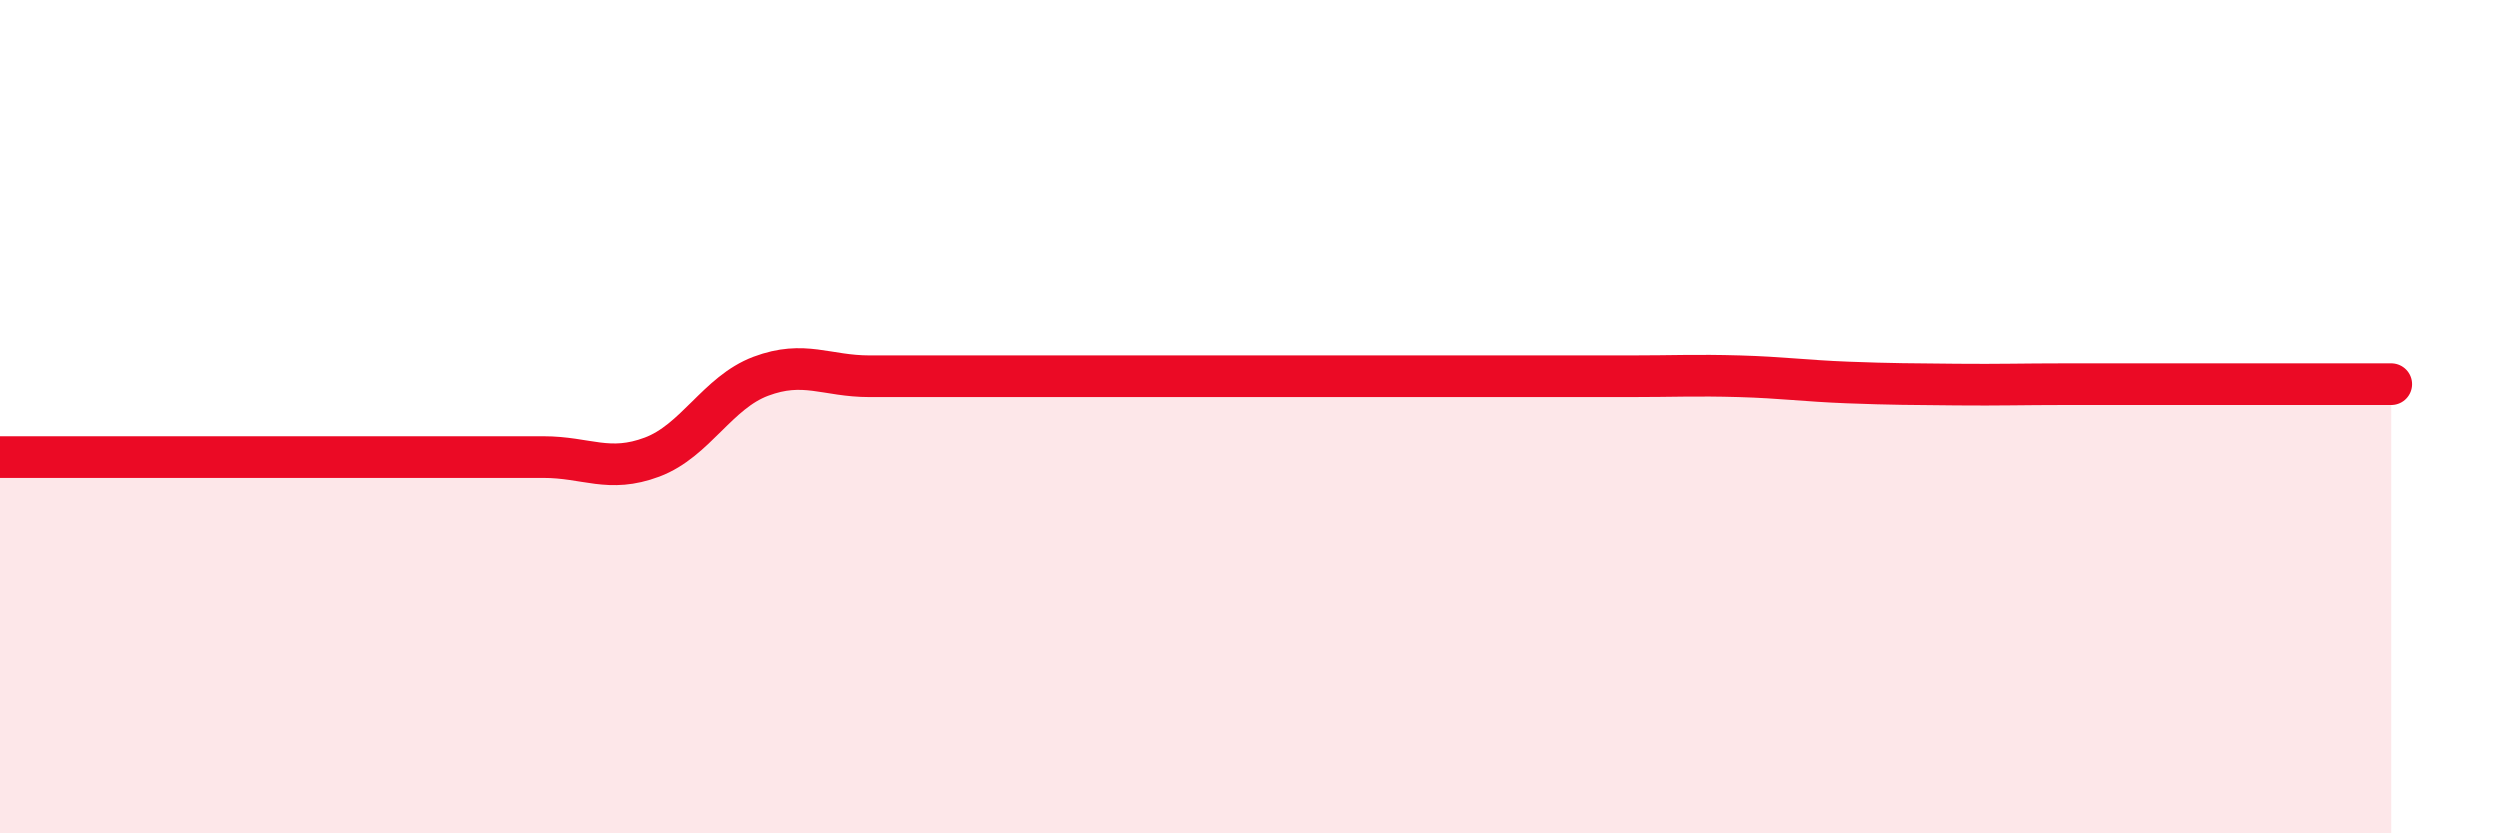 
    <svg width="60" height="20" viewBox="0 0 60 20" xmlns="http://www.w3.org/2000/svg">
      <path
        d="M 0,10.97 C 0.52,10.97 1.57,10.97 2.61,10.97 C 3.65,10.97 4.18,10.97 5.22,10.97 C 6.26,10.97 6.79,10.97 7.83,10.97 C 8.87,10.97 9.39,10.97 10.43,10.97 C 11.47,10.97 12,10.97 13.04,10.97 C 14.08,10.97 14.61,11.36 15.65,10.97 C 16.69,10.58 17.22,9.42 18.26,9.03 C 19.3,8.64 19.83,9.03 20.87,9.03 C 21.91,9.03 22.44,9.03 23.48,9.03 C 24.52,9.03 25.05,9.03 26.09,9.03 C 27.13,9.03 27.66,9.03 28.7,9.03 C 29.74,9.03 30.26,9.03 31.3,9.03 C 32.34,9.03 32.87,9.03 33.91,9.03 C 34.95,9.03 35.48,9.03 36.52,9.03 C 37.56,9.03 38.09,9.03 39.13,9.03 C 40.17,9.03 40.7,9 41.74,9.03 C 42.78,9.06 43.31,9.14 44.35,9.18 C 45.39,9.22 45.92,9.22 46.96,9.23 C 48,9.24 48.53,9.22 49.57,9.22 C 50.61,9.22 51.13,9.22 52.17,9.22 C 53.21,9.22 53.74,9.22 54.78,9.22 C 55.82,9.22 56.87,9.22 57.39,9.22L57.39 20L0 20Z"
        fill="#EB0A25"
        opacity="0.1"
        stroke-linecap="round"
        stroke-linejoin="round"
      />
      <path
        d="M 0,10.97 C 0.52,10.97 1.57,10.97 2.61,10.97 C 3.65,10.97 4.18,10.97 5.22,10.97 C 6.26,10.97 6.79,10.97 7.83,10.97 C 8.87,10.97 9.39,10.97 10.43,10.97 C 11.47,10.97 12,10.97 13.04,10.97 C 14.08,10.97 14.61,11.36 15.65,10.97 C 16.69,10.58 17.22,9.42 18.26,9.03 C 19.3,8.64 19.83,9.03 20.87,9.03 C 21.91,9.03 22.44,9.03 23.48,9.03 C 24.52,9.03 25.05,9.03 26.09,9.03 C 27.13,9.03 27.66,9.03 28.7,9.03 C 29.74,9.03 30.26,9.03 31.3,9.03 C 32.34,9.03 32.87,9.03 33.91,9.03 C 34.95,9.03 35.48,9.03 36.52,9.03 C 37.56,9.03 38.09,9.03 39.13,9.03 C 40.17,9.03 40.7,9 41.74,9.03 C 42.78,9.06 43.31,9.14 44.35,9.18 C 45.39,9.22 45.92,9.22 46.96,9.23 C 48,9.24 48.53,9.22 49.57,9.22 C 50.61,9.22 51.13,9.22 52.17,9.22 C 53.21,9.22 53.74,9.22 54.78,9.22 C 55.82,9.22 56.87,9.22 57.39,9.22"
        stroke="#EB0A25"
        stroke-width="1"
        fill="none"
        stroke-linecap="round"
        stroke-linejoin="round"
      />
    </svg>
  